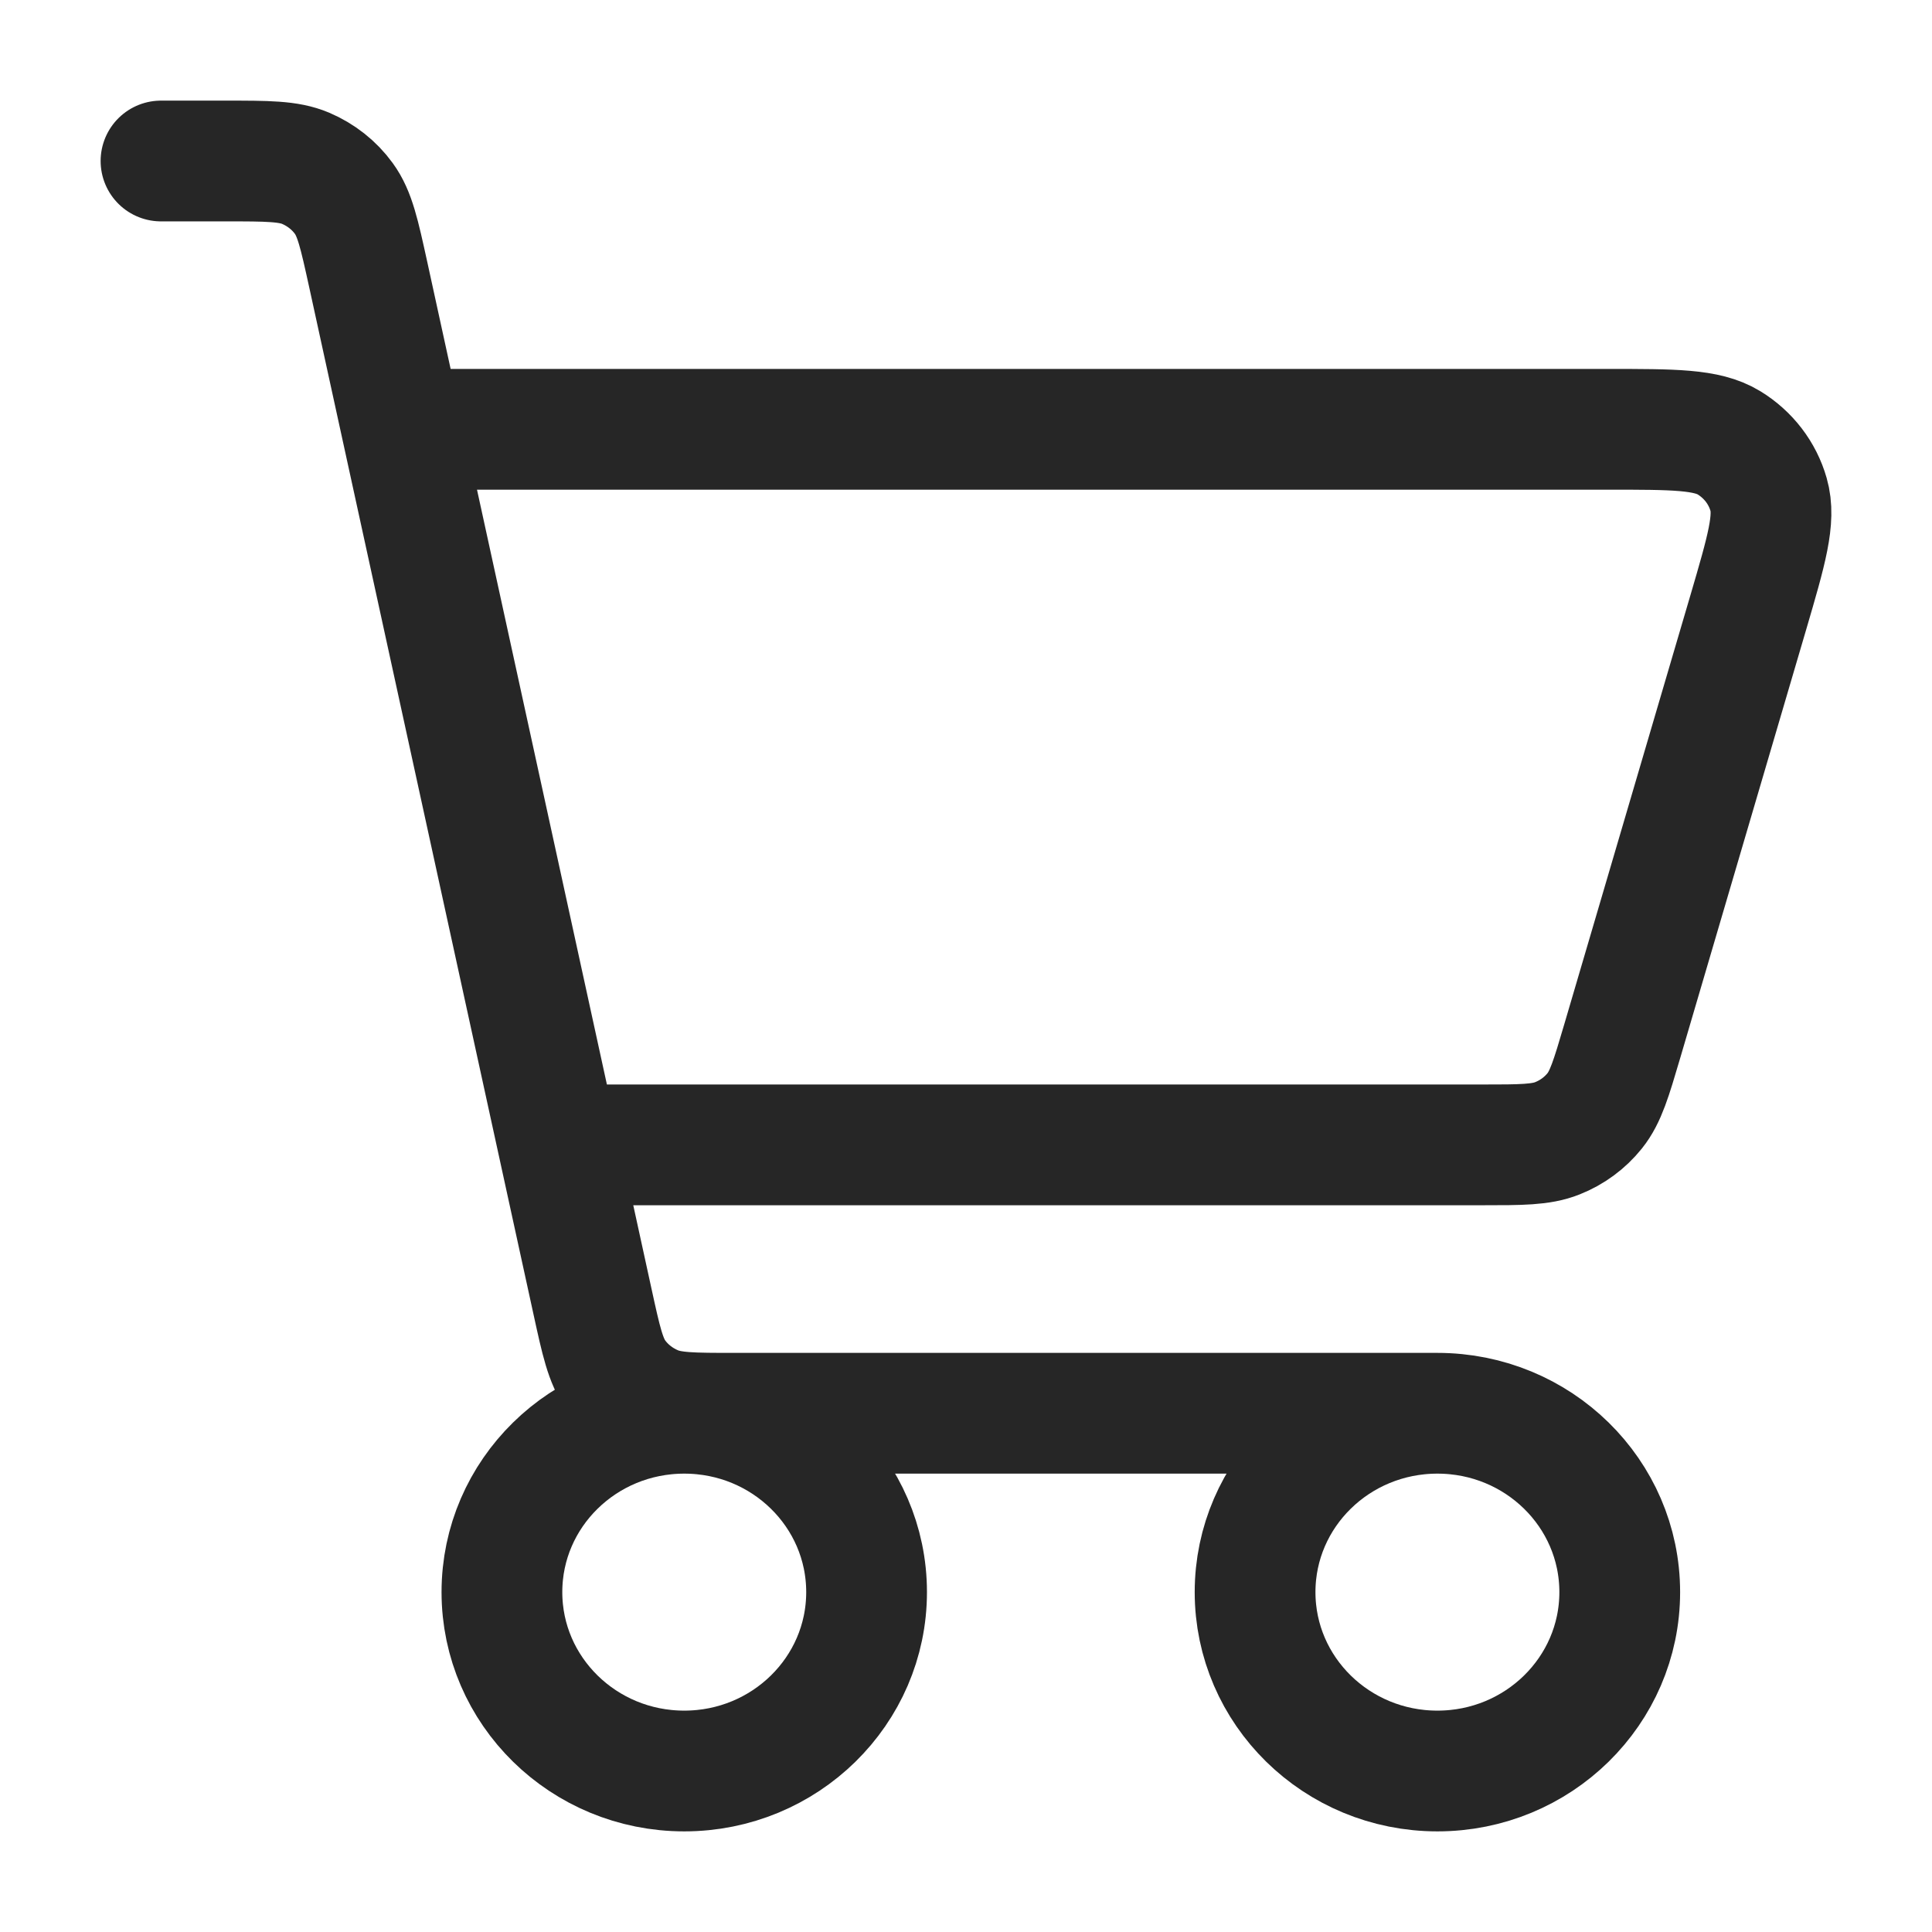 <svg xmlns="http://www.w3.org/2000/svg" width="24" height="24" viewBox="0 0 24 24" fill="none">
  <path d="M17.856 17.556C16.605 17.556 15.591 18.55 15.591 19.778C15.591 21.005 16.605 22 17.856 22C19.107 22 20.121 21.005 20.121 19.778C20.121 18.55 19.107 17.556 17.856 17.556ZM17.856 17.556H9.128C8.606 17.556 8.344 17.556 8.129 17.464C7.94 17.384 7.775 17.255 7.655 17.09C7.521 16.904 7.467 16.657 7.36 16.167L4.573 3.405C4.463 2.904 4.408 2.654 4.272 2.467C4.152 2.301 3.987 2.172 3.798 2.091C3.583 2 3.323 2 2.8 2H2M4.994 5.333H19.977C20.795 5.333 21.203 5.333 21.477 5.5C21.718 5.647 21.894 5.876 21.97 6.143C22.058 6.448 21.945 6.833 21.719 7.604L20.151 12.937C20.015 13.398 19.947 13.628 19.81 13.799C19.689 13.95 19.529 14.068 19.347 14.14C19.142 14.222 18.899 14.222 18.413 14.222H7M8.5 22C7.249 22 6.235 21.005 6.235 19.778C6.235 18.55 7.249 17.556 8.5 17.556C9.751 17.556 10.765 18.55 10.765 19.778C10.765 21.005 9.751 22 8.5 22Z" stroke="#262626" stroke-width="1.5" stroke-linecap="round" stroke-linejoin="round"/>
</svg>